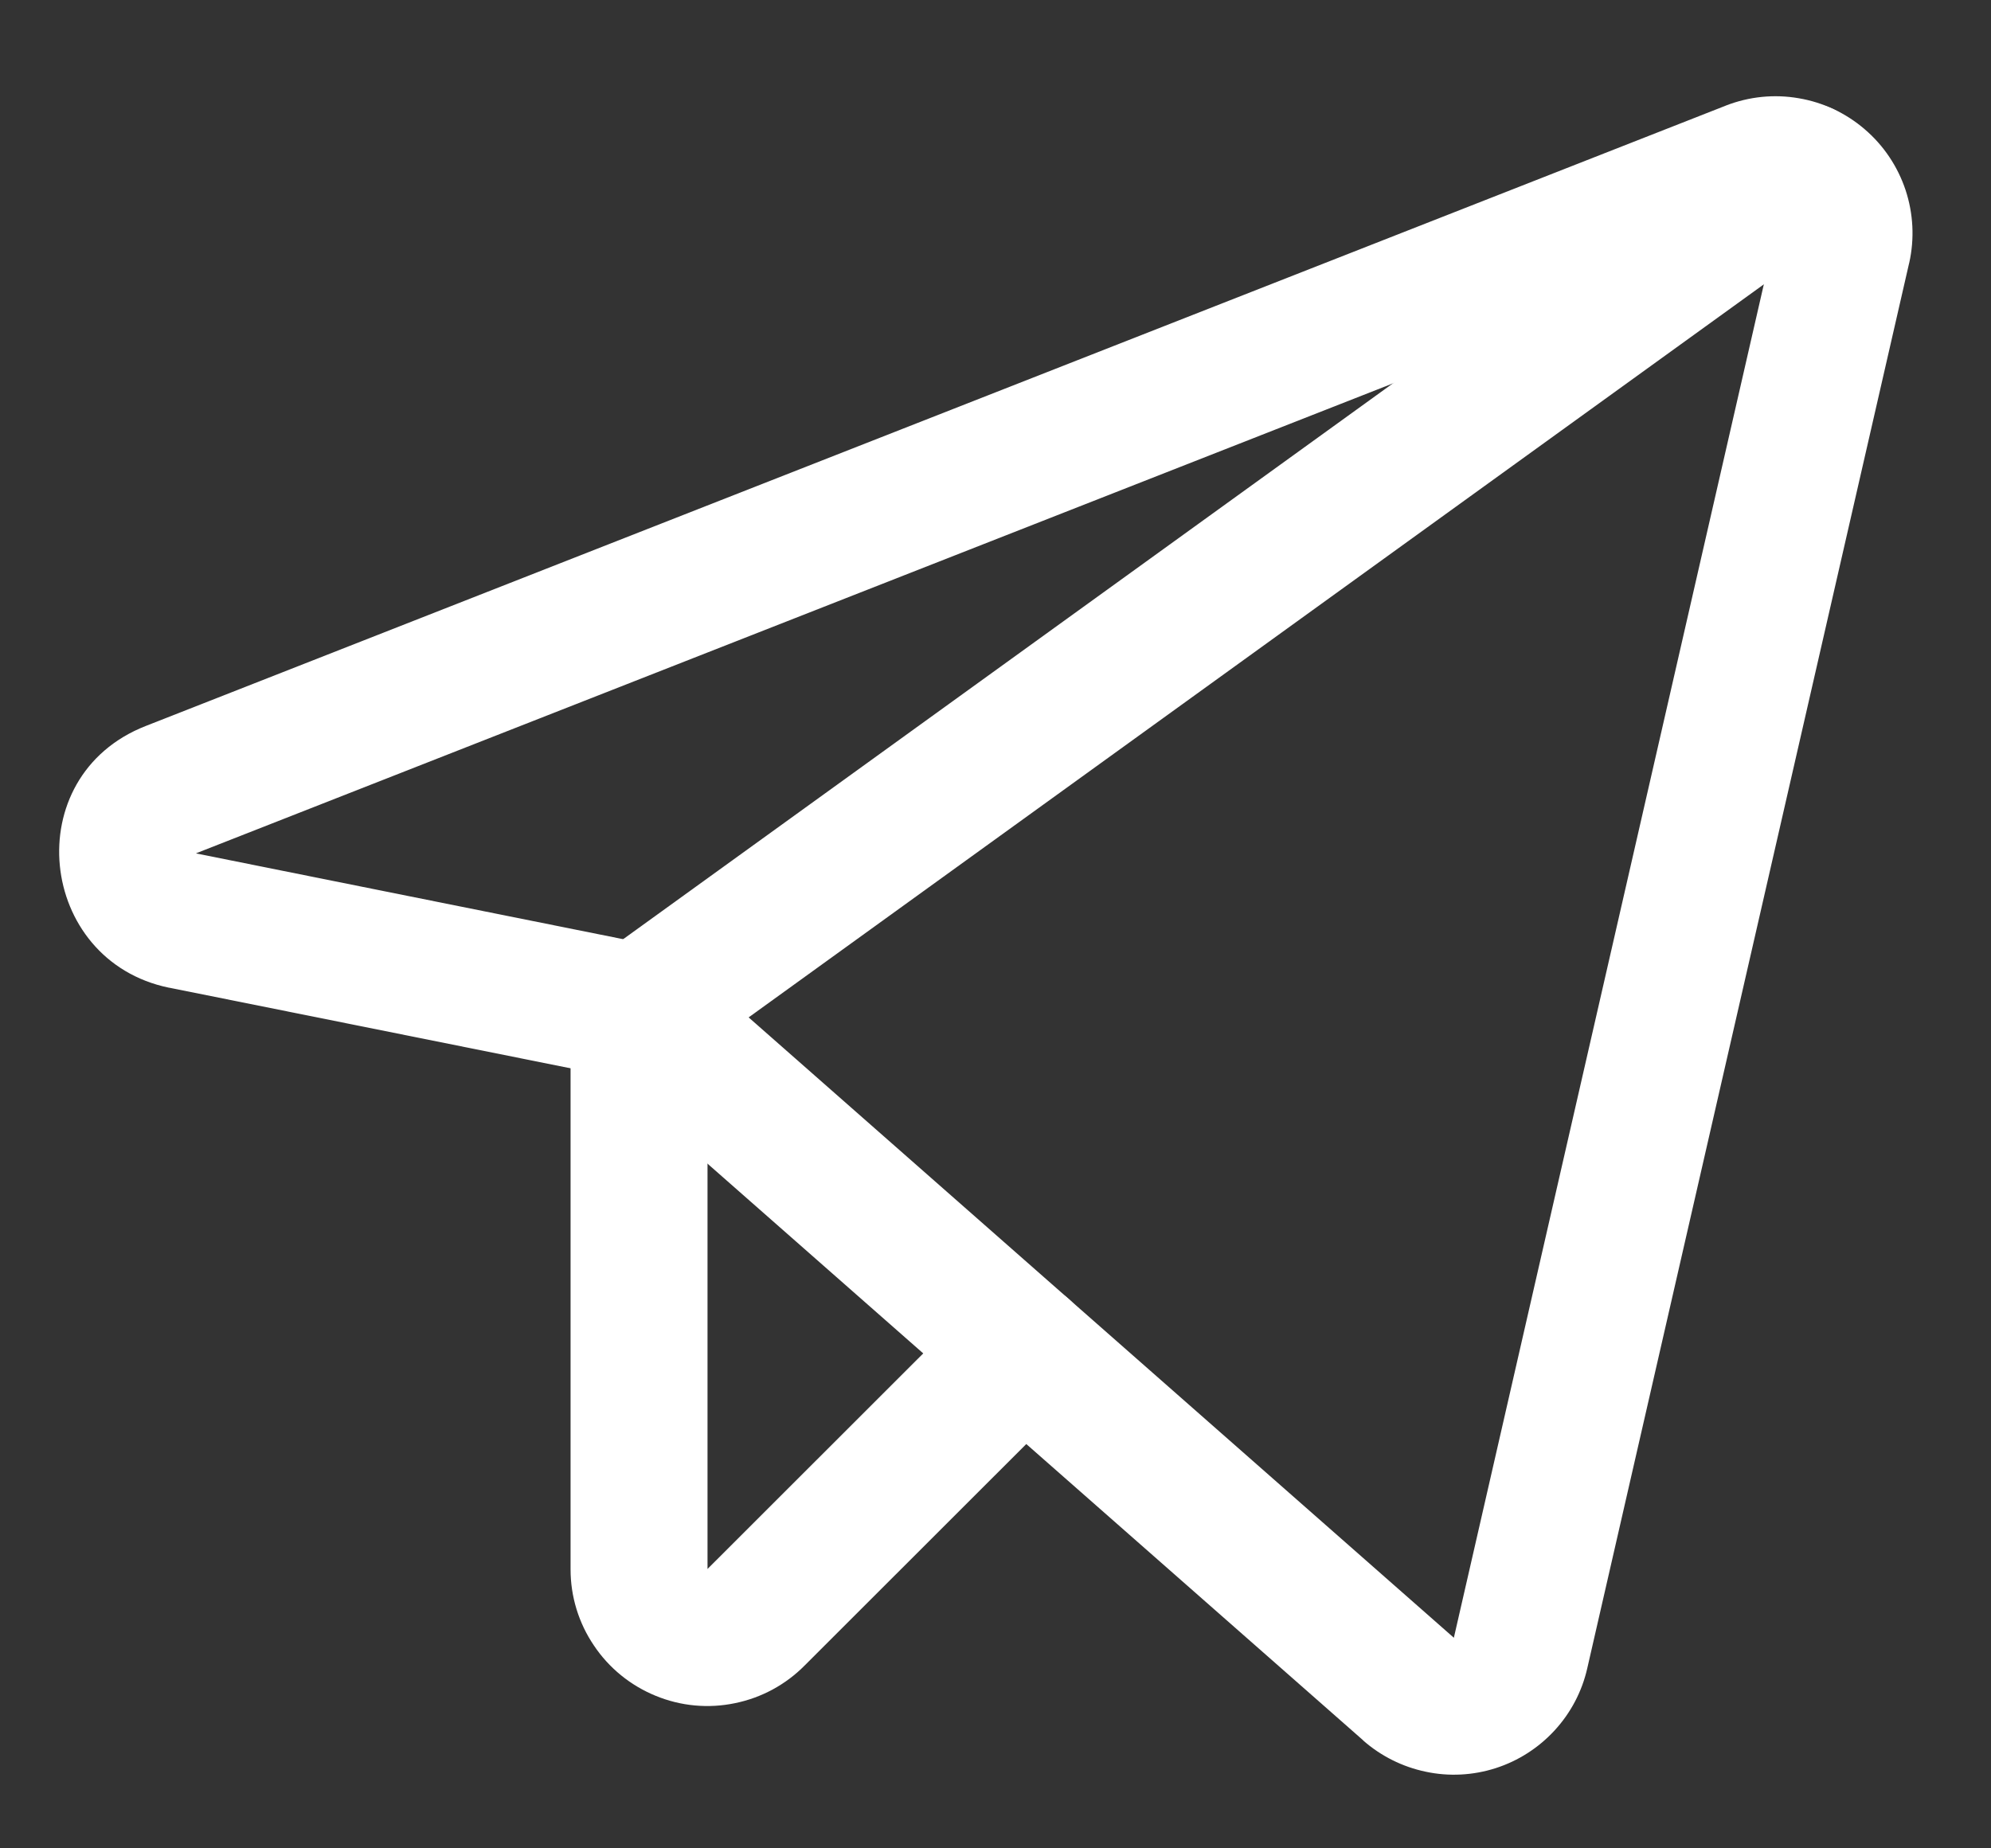 <svg width="14" height="13" viewBox="0 0 14 13" fill="none" xmlns="http://www.w3.org/2000/svg">
<rect x="0" y="0" width="14" height="13" fill="#333333" stroke="none"/>
<path fill-rule="evenodd" clip-rule="evenodd" d="M12.137 0.742C12.3 0.679 12.476 0.661 12.648 0.691C12.82 0.72 12.981 0.796 13.113 0.91C13.245 1.023 13.344 1.171 13.399 1.336C13.454 1.502 13.463 1.679 13.425 1.849L13.424 1.852L11.161 11.734C11.124 11.897 11.045 12.047 10.932 12.17C10.819 12.293 10.676 12.385 10.517 12.436C10.358 12.487 10.188 12.496 10.025 12.461C9.862 12.427 9.71 12.351 9.585 12.241L9.585 12.24L4.272 7.566L1.191 6.947L1.189 6.947C0.263 6.757 0.121 5.46 1.025 5.106L12.135 0.743L12.137 0.742ZM1.38 6.001L1.38 6.003L1.382 6.003L1.382 6.003L4.588 6.647C4.671 6.663 4.748 6.702 4.811 6.757L10.222 11.518L10.223 11.519L12.485 1.64L1.38 6.001Z" fill="white"/>
<path fill-rule="evenodd" clip-rule="evenodd" d="M13.075 0.921C13.23 1.136 13.182 1.437 12.966 1.593L4.775 7.509C4.56 7.665 4.259 7.616 4.103 7.401C3.947 7.185 3.996 6.884 4.211 6.729L12.402 0.813C12.618 0.657 12.919 0.705 13.075 0.921Z" fill="white"/>
<path fill-rule="evenodd" clip-rule="evenodd" d="M4.493 6.637C4.759 6.637 4.975 6.853 4.975 7.119L4.975 11.036L4.977 11.033L6.855 9.156C7.043 8.968 7.348 8.968 7.536 9.156C7.724 9.344 7.724 9.649 7.536 9.837L5.659 11.713C5.526 11.848 5.355 11.941 5.168 11.979C4.981 12.018 4.787 12 4.61 11.927C4.434 11.855 4.282 11.732 4.176 11.573C4.069 11.415 4.012 11.229 4.012 11.038L4.012 7.119C4.012 6.853 4.227 6.637 4.493 6.637Z" fill="white"/>
</svg>
